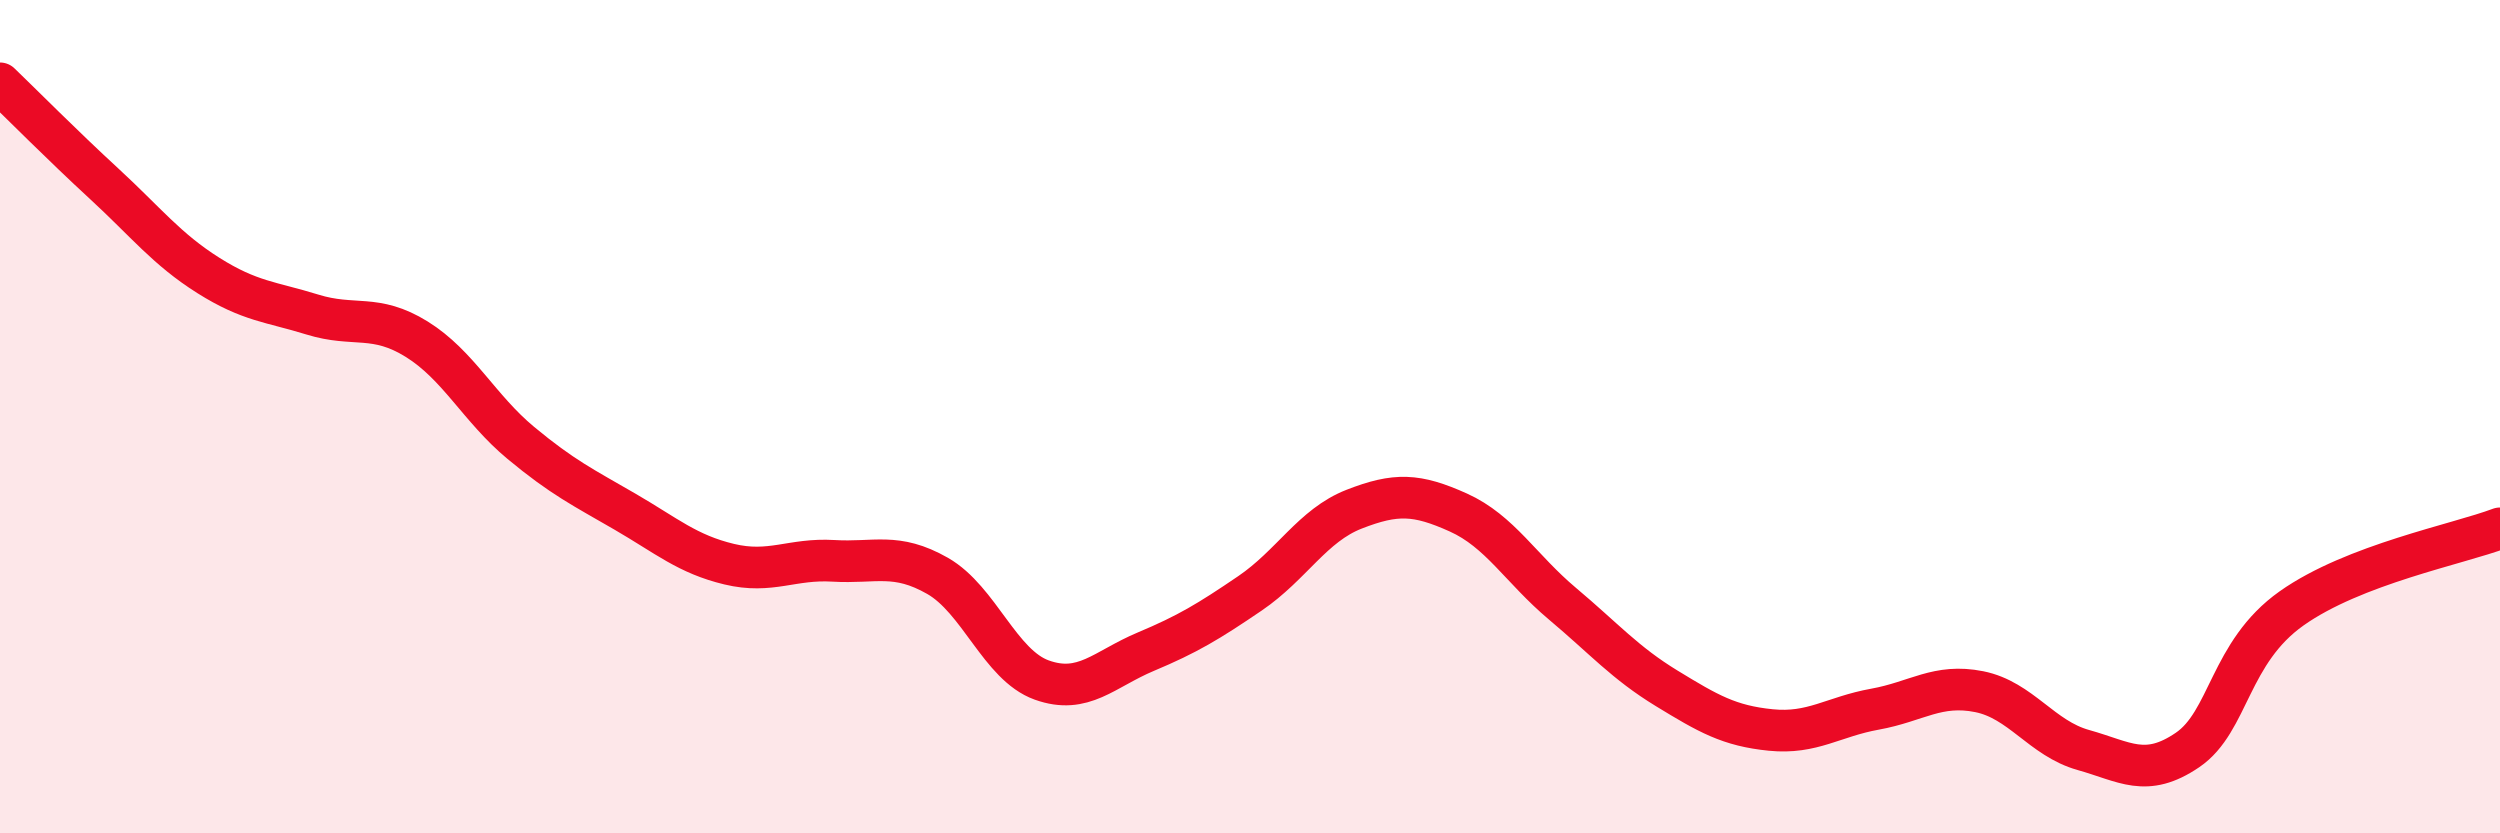 
    <svg width="60" height="20" viewBox="0 0 60 20" xmlns="http://www.w3.org/2000/svg">
      <path
        d="M 0,2 C 0.5,2.48 1.5,3.49 2.5,4.41 C 3.5,5.33 4,5.98 5,6.61 C 6,7.24 6.5,7.24 7.5,7.55 C 8.5,7.86 9,7.52 10,8.14 C 11,8.76 11.5,9.8 12.5,10.63 C 13.5,11.46 14,11.7 15,12.28 C 16,12.86 16.5,13.3 17.5,13.54 C 18.5,13.78 19,13.4 20,13.46 C 21,13.52 21.5,13.25 22.5,13.82 C 23.5,14.39 24,15.96 25,16.32 C 26,16.68 26.5,16.06 27.5,15.64 C 28.5,15.22 29,14.92 30,14.24 C 31,13.56 31.5,12.61 32.5,12.22 C 33.5,11.83 34,11.85 35,12.3 C 36,12.75 36.5,13.65 37.5,14.49 C 38.5,15.33 39,15.91 40,16.52 C 41,17.13 41.5,17.42 42.5,17.52 C 43.5,17.62 44,17.2 45,17.02 C 46,16.84 46.5,16.4 47.5,16.6 C 48.5,16.8 49,17.72 50,18 C 51,18.28 51.5,18.68 52.5,18 C 53.5,17.32 53.5,15.66 55,14.6 C 56.5,13.54 59,13.06 60,12.68L60 20L0 20Z"
        fill="#EB0A25"
        opacity="0.1"
        stroke-linecap="round"
        stroke-linejoin="round"
      />
      <path
        d="M 0,2 C 0.5,2.48 1.5,3.49 2.5,4.41 C 3.5,5.33 4,5.98 5,6.61 C 6,7.24 6.5,7.24 7.5,7.55 C 8.5,7.86 9,7.52 10,8.14 C 11,8.76 11.5,9.8 12.5,10.63 C 13.5,11.46 14,11.7 15,12.28 C 16,12.86 16.5,13.3 17.5,13.54 C 18.5,13.78 19,13.4 20,13.46 C 21,13.52 21.5,13.25 22.5,13.82 C 23.5,14.39 24,15.96 25,16.32 C 26,16.68 26.5,16.06 27.5,15.64 C 28.5,15.22 29,14.92 30,14.24 C 31,13.56 31.5,12.61 32.5,12.22 C 33.5,11.83 34,11.85 35,12.3 C 36,12.75 36.5,13.65 37.5,14.49 C 38.5,15.33 39,15.91 40,16.52 C 41,17.13 41.5,17.42 42.5,17.52 C 43.5,17.62 44,17.2 45,17.02 C 46,16.84 46.5,16.4 47.5,16.6 C 48.5,16.8 49,17.72 50,18 C 51,18.28 51.5,18.68 52.5,18 C 53.5,17.32 53.5,15.66 55,14.6 C 56.5,13.54 59,13.06 60,12.68"
        stroke="#EB0A25"
        stroke-width="1"
        fill="none"
        stroke-linecap="round"
        stroke-linejoin="round"
      />
    </svg>
  
